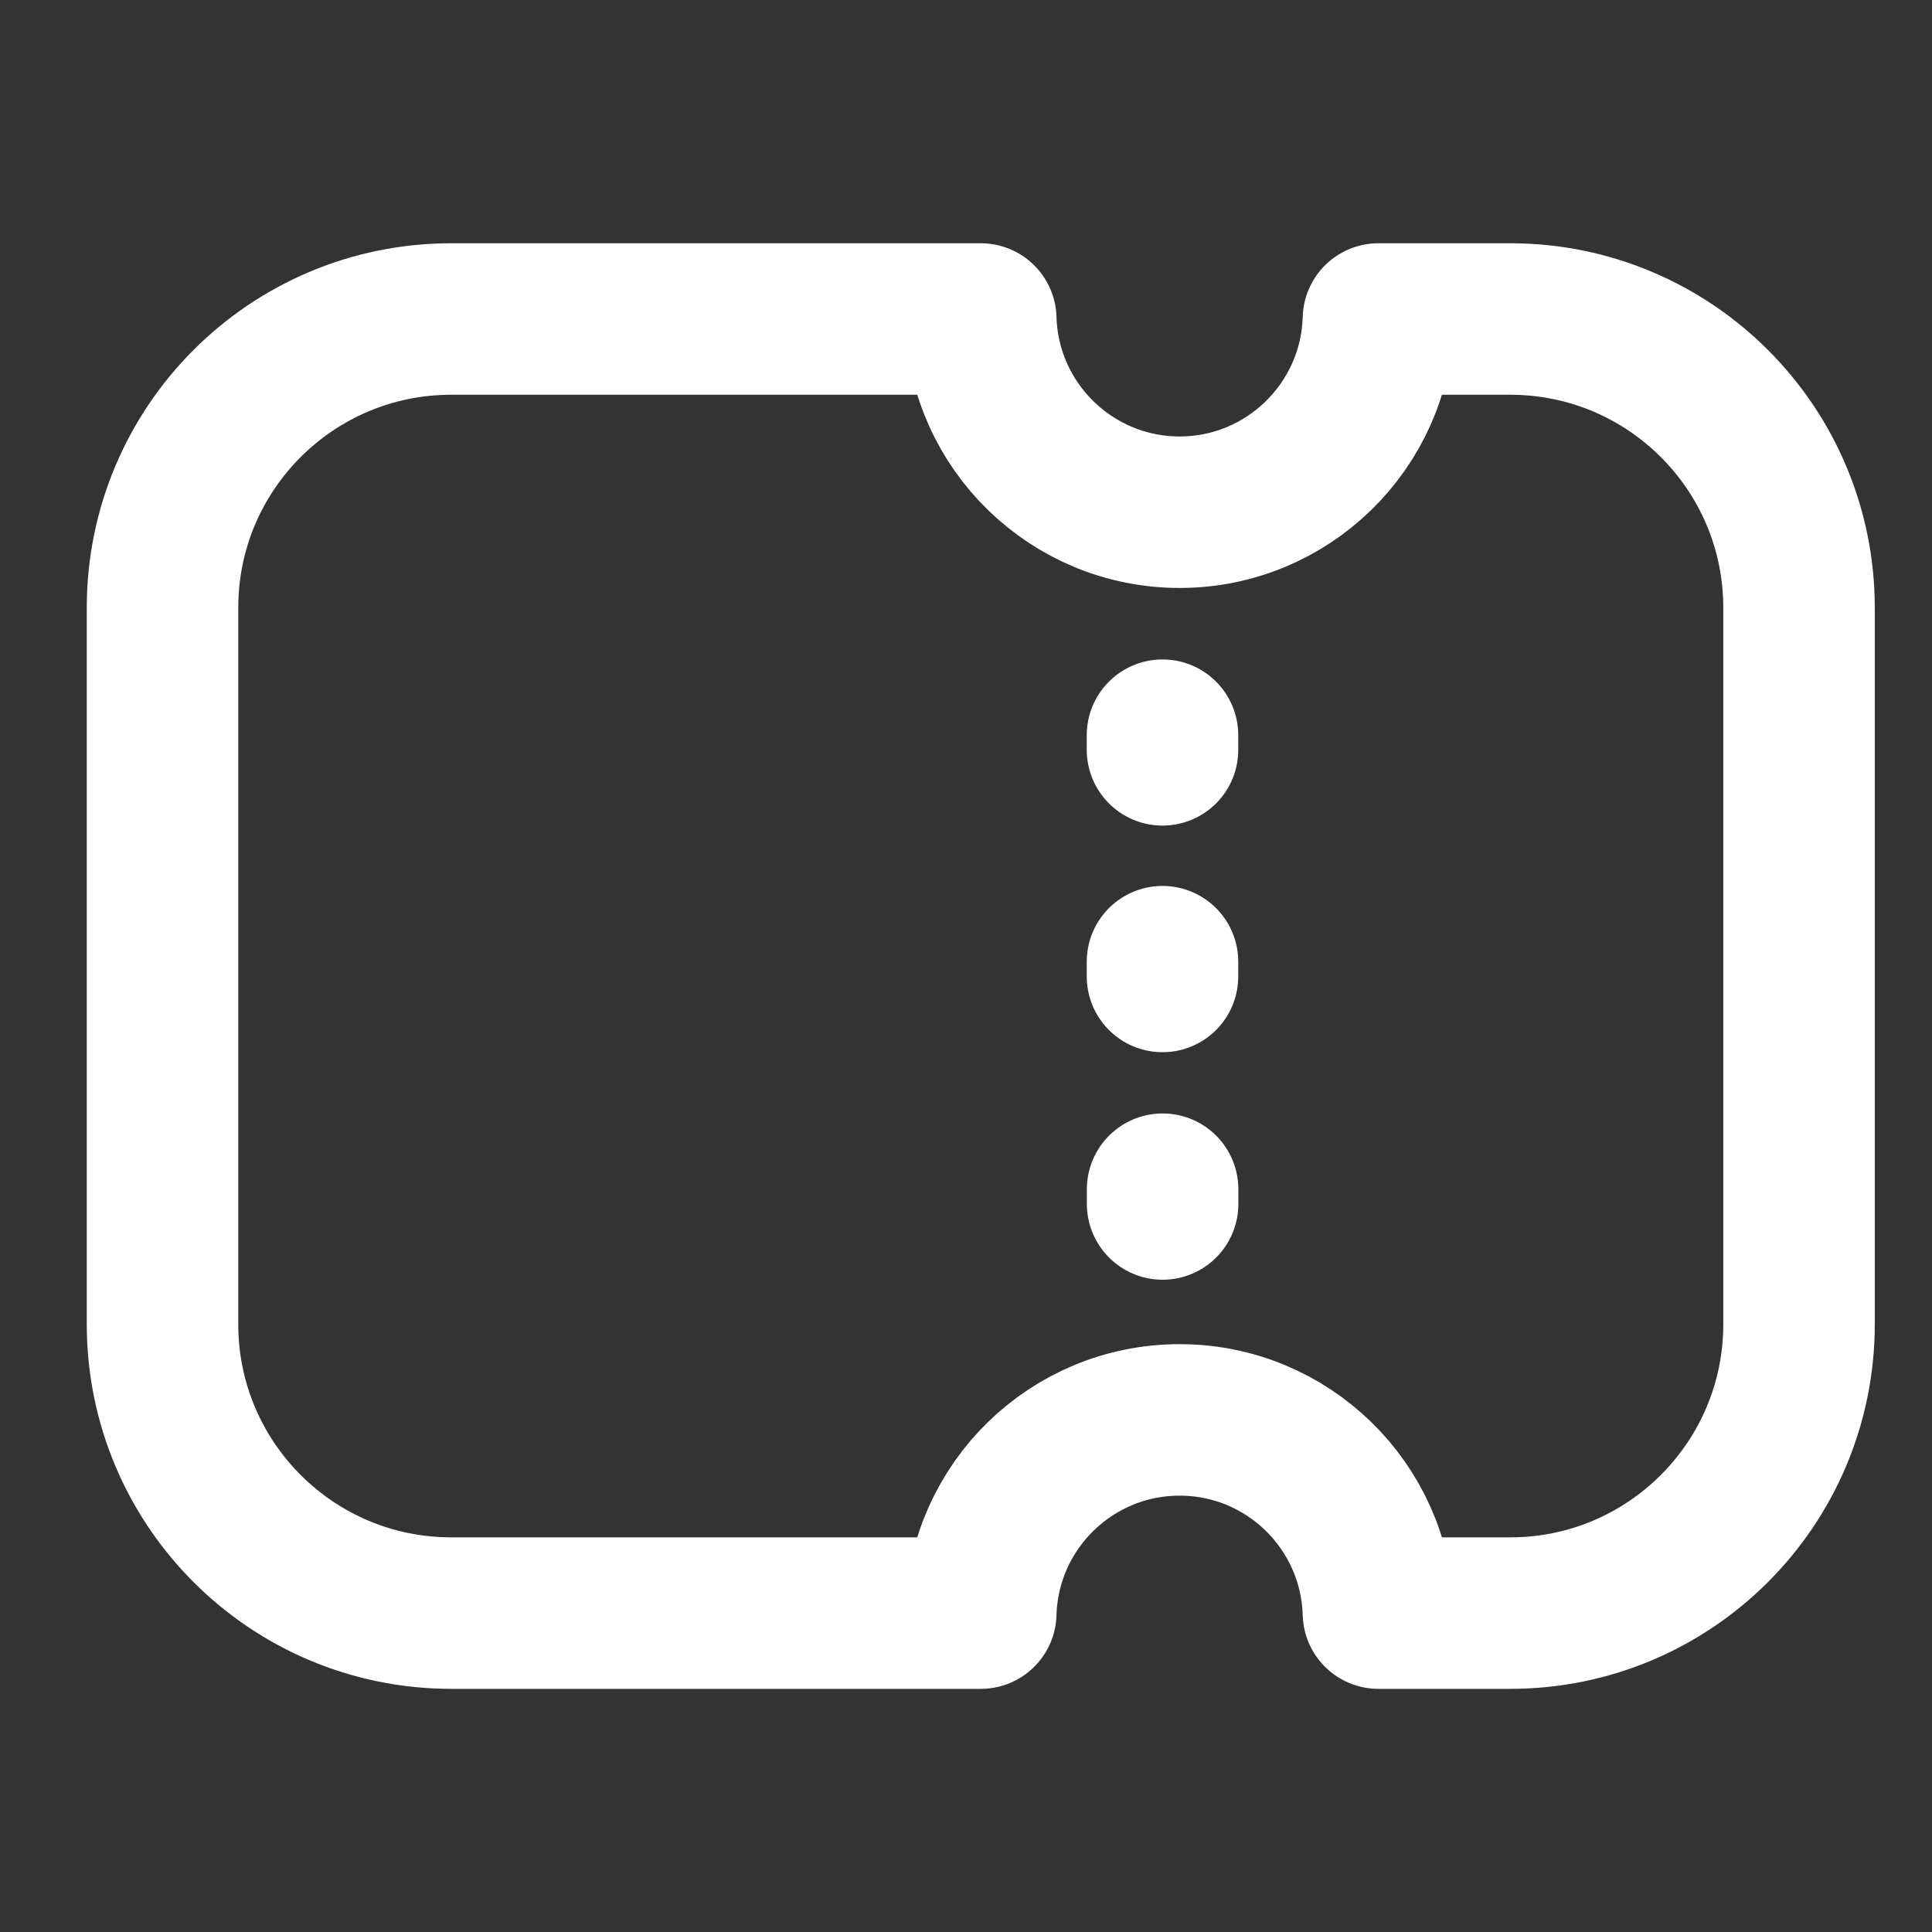 <svg width="17" height="17" viewBox="0 0 17 17" fill="none" xmlns="http://www.w3.org/2000/svg">
<rect x="0" y="0" width="17" height="17" fill="#333333" stroke="none"/>
<path d="M10.23 10.594V10.464M10.229 8.592V8.462M10.229 6.598V6.469M3.971 2.807H8.63C8.657 3.75 9.43 4.507 10.38 4.507C11.329 4.507 12.102 3.75 12.129 2.807H13.289C14.692 2.807 15.83 3.944 15.83 5.348V11.652C15.83 13.056 14.692 14.194 13.289 14.194H12.129C12.102 13.25 11.329 12.494 10.38 12.494C9.43 12.494 8.657 13.25 8.63 14.194H3.971C2.567 14.194 1.43 13.056 1.43 11.652L1.43 5.348C1.43 3.944 2.567 2.807 3.971 2.807Z" stroke="white" stroke-width="1.333" stroke-linecap="round" stroke-linejoin="round"/>
</svg>

